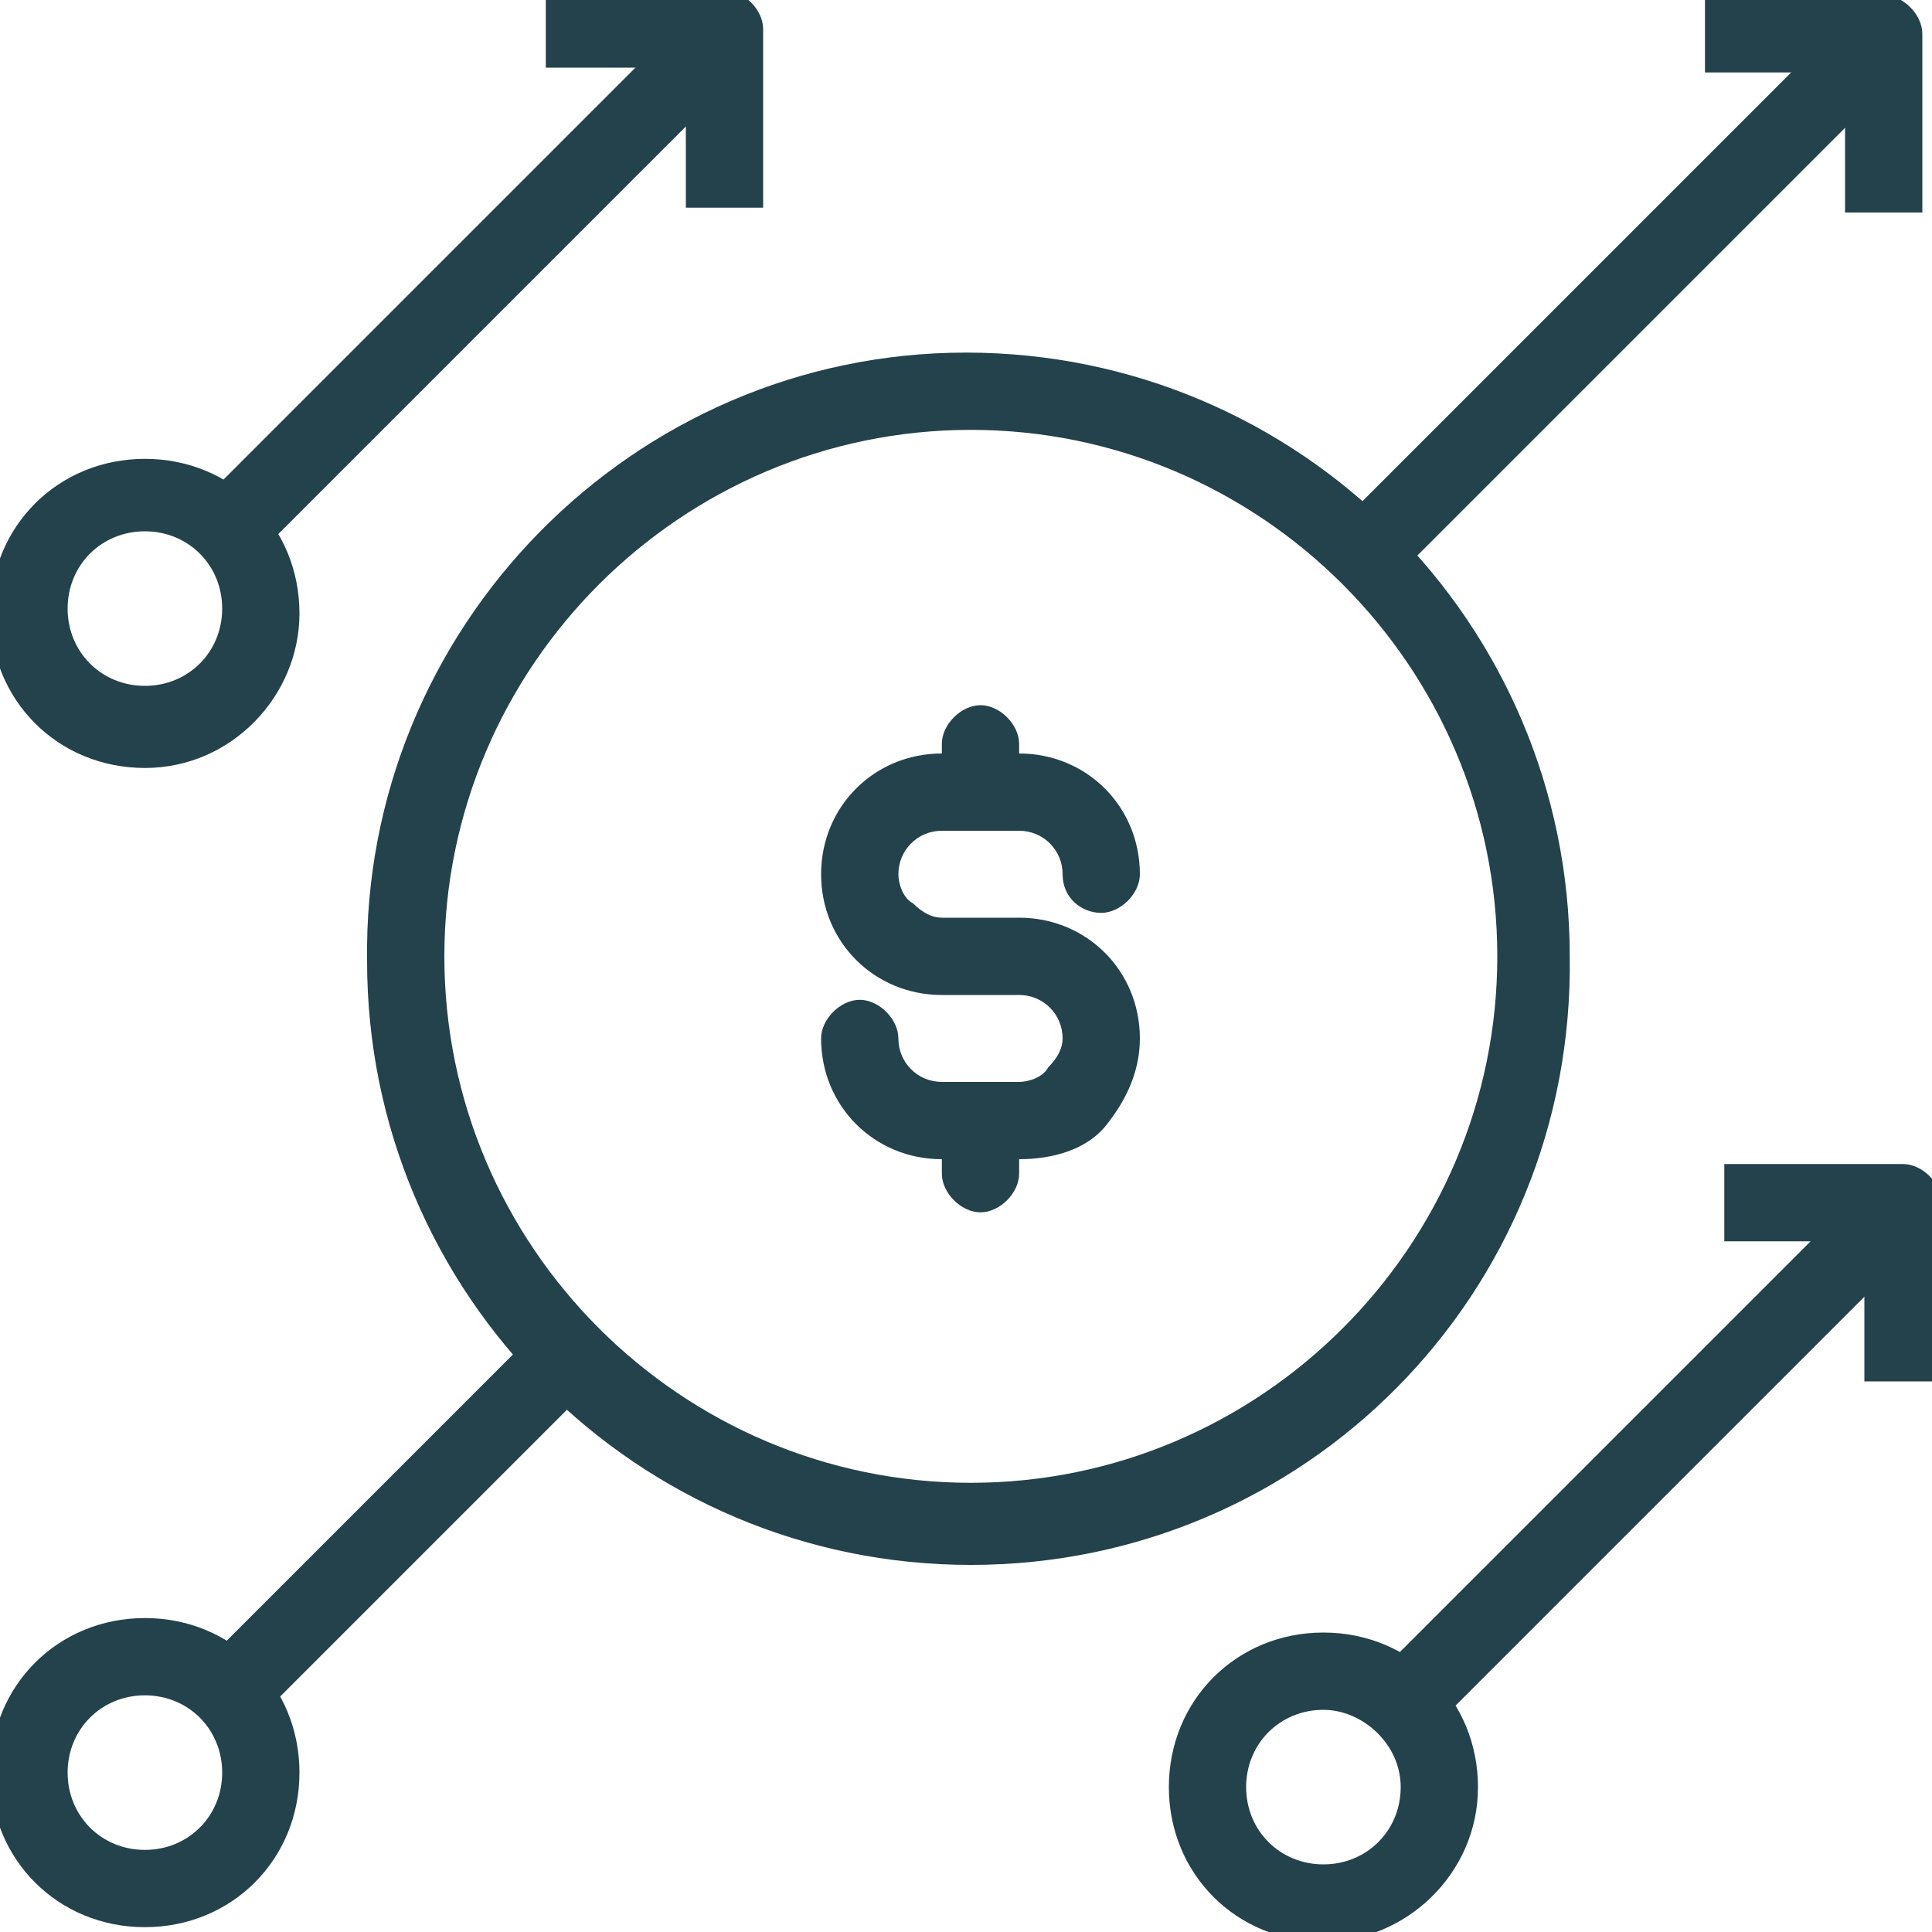 <?xml version="1.0" encoding="utf-8"?>
<!-- Generator: Adobe Illustrator 27.1.1, SVG Export Plug-In . SVG Version: 6.00 Build 0)  -->
<svg version="1.1" id="Layer_1" xmlns="http://www.w3.org/2000/svg" xmlns:xlink="http://www.w3.org/1999/xlink" x="0px" y="0px"
	 viewBox="0 0 40 40" style="enable-background:new 0 0 40 40;" xml:space="preserve">
<style type="text/css">
	.st0{fill:#23424B;}
</style>
<g>
	<path class="st0" d="M20.1,32.4C20.1,32.4,20.1,32.4,20.1,32.4c-6.9,0-12.5-5.6-12.5-12.5C7.5,13,13.1,7.3,20,7.3h0
		c6.9,0,12.5,5.6,12.5,12.5C32.6,26.8,27,32.4,20.1,32.4z M20.1,8.9c-6,0-10.9,4.9-10.9,10.9c0,6,4.9,10.9,10.9,10.9c0,0,0,0,0,0
		c6,0,10.9-4.9,10.9-10.9C31,13.8,26.1,8.9,20.1,8.9L20.1,8.9z"/>
	<path class="st0" d="M3,39.9c-1.8,0-3.2-1.4-3.2-3.2c0-1.8,1.4-3.2,3.2-3.2c1.8,0,3.2,1.4,3.2,3.2C6.2,38.5,4.8,39.9,3,39.9z
		 M3,35.1c-0.9,0-1.6,0.7-1.6,1.6c0,0.9,0.7,1.6,1.6,1.6s1.6-0.7,1.6-1.6C4.6,35.8,3.9,35.1,3,35.1z"/>
	<rect x="3.3" y="30.8" transform="matrix(0.707 -0.707 0.707 0.707 -19.927 15.039)" class="st0" width="9.8" height="1.6"/>
	<rect x="26" y="5.3" transform="matrix(0.707 -0.707 0.707 0.707 5.53 25.56)" class="st0" width="15.3" height="1.6"/>
	<path class="st0" d="M3,15.9c-1.8,0-3.2-1.4-3.2-3.2c0-1.8,1.4-3.2,3.2-3.2c1.8,0,3.2,1.4,3.2,3.2C6.2,14.4,4.8,15.9,3,15.9z M3,11
		c-0.9,0-1.6,0.7-1.6,1.6s0.7,1.6,1.6,1.6s1.6-0.7,1.6-1.6S3.9,11,3,11z"/>
	<rect x="2.6" y="5" transform="matrix(0.707 -0.707 0.707 0.707 -1.19 8.676)" class="st0" width="14.6" height="1.6"/>
	<path class="st0" d="M39.8,4.4h-1.6V1.5h-2.9v-1.6H39c0.4,0,0.8,0.4,0.8,0.8V4.4z"/>
	<path class="st0" d="M15.8,4.3h-1.6V1.4h-2.9v-1.6H15c0.4,0,0.8,0.4,0.8,0.8V4.3z"/>
	<path class="st0" d="M27.4,40.2c-1.8,0-3.2-1.4-3.2-3.2s1.4-3.2,3.2-3.2c1.8,0,3.2,1.4,3.2,3.2S29.1,40.2,27.4,40.2z M27.4,35.4
		c-0.9,0-1.6,0.7-1.6,1.6s0.7,1.6,1.6,1.6c0.9,0,1.6-0.7,1.6-1.6S28.2,35.4,27.4,35.4z"/>
	
		<rect x="26.9" y="29.3" transform="matrix(0.707 -0.707 0.707 0.707 -11.268 33.024)" class="st0" width="14.6" height="1.6"/>
	<path class="st0" d="M40.2,28.6h-1.6v-2.9h-2.9v-1.6h3.7c0.4,0,0.8,0.4,0.8,0.8V28.6z"/>
</g>
<path class="st0" d="M21.1,24h-1.6c-1.4,0-2.5-1.1-2.5-2.5c0-0.4,0.4-0.8,0.8-0.8s0.8,0.4,0.8,0.8c0,0.5,0.4,0.9,0.9,0.9h1.6
	c0.2,0,0.5-0.1,0.6-0.3c0.2-0.2,0.3-0.4,0.3-0.6c0-0.5-0.4-0.9-0.9-0.9h-1.6c-1.4,0-2.5-1.1-2.5-2.5c0-1.4,1.1-2.5,2.5-2.5h1.6
	c1.4,0,2.5,1.1,2.5,2.5c0,0.4-0.4,0.8-0.8,0.8S22,18.6,22,18.1c0-0.5-0.4-0.9-0.9-0.9h-1.6c-0.5,0-0.9,0.4-0.9,0.9
	c0,0.2,0.1,0.5,0.3,0.6c0.2,0.2,0.4,0.3,0.6,0.3h1.6c1.4,0,2.5,1.1,2.5,2.5c0,0.7-0.3,1.3-0.7,1.8S21.8,24,21.1,24z"/>
<path class="st0" d="M20.3,17.2c-0.4,0-0.8-0.4-0.8-0.8v-1c0-0.4,0.4-0.8,0.8-0.8s0.8,0.4,0.8,0.8v1C21.1,16.9,20.7,17.2,20.3,17.2z
	"/>
<path class="st0" d="M20.3,25.1c-0.4,0-0.8-0.4-0.8-0.8v-1c0-0.4,0.4-0.8,0.8-0.8s0.8,0.4,0.8,0.8v1C21.1,24.7,20.7,25.1,20.3,25.1z
	"/>
</svg>
